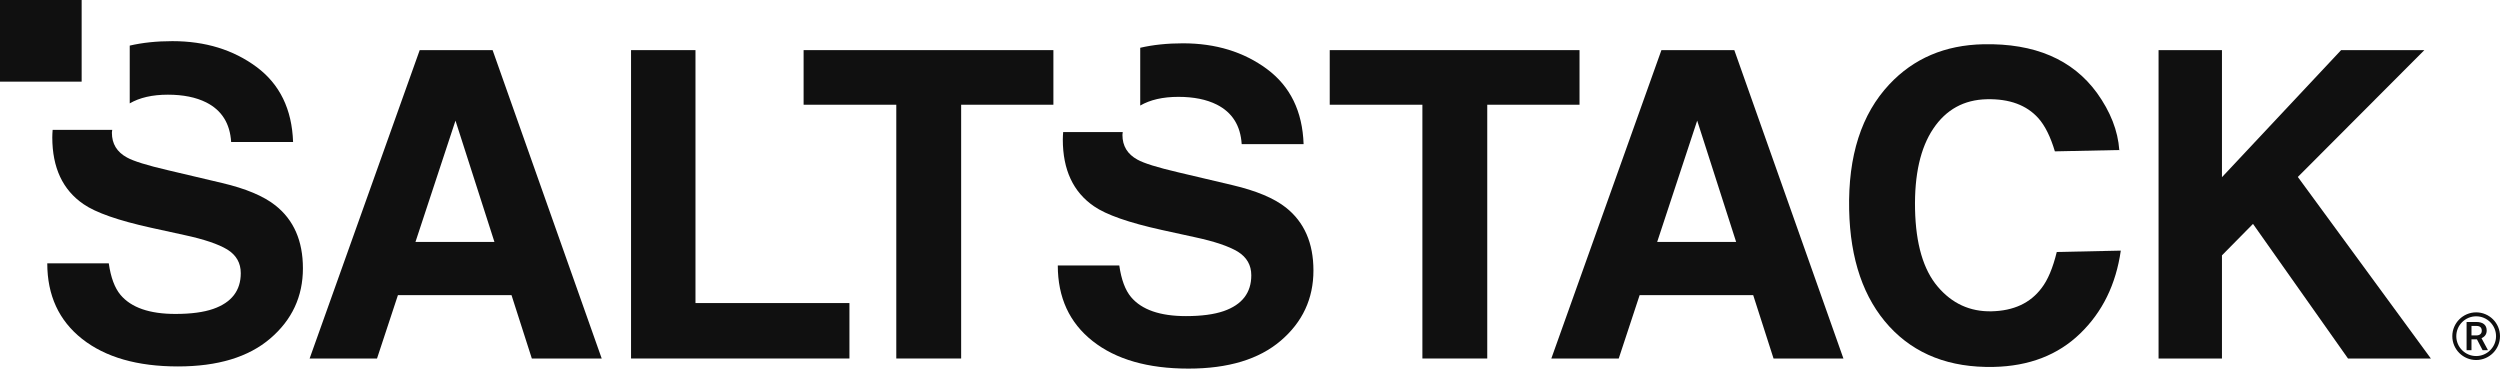 <svg xmlns="http://www.w3.org/2000/svg" width="120" height="18" viewBox="0 0 120 18" fill="none"><path d="M19.942 11.614H23.733L21.863 5.79L19.942 11.614ZM20.146 2.406H23.645L28.882 17.208H25.528L24.552 14.165H19.101L18.097 17.208H14.862" fill="#101010"></path><path d="M30.29 2.406H33.383V14.547H40.773V17.208H30.29" fill="#101010"></path><path d="M50.563 2.406V5.027H46.135V17.208H43.022V5.027H38.573V2.406" fill="#101010"></path><path d="M75.817 2.406V5.027H71.388V17.208H68.275V5.027H63.827V2.406" fill="#101010"></path><path d="M79.544 11.614H83.335L81.465 5.79L79.544 11.614ZM79.748 2.406H83.247L88.484 17.208H85.13L84.153 14.165H78.703L77.699 17.208H74.464" fill="#101010"></path><path d="M90.69 4.047C91.856 2.804 93.359 2.163 95.201 2.124C97.664 2.073 99.482 2.852 100.655 4.461C101.304 5.364 101.66 6.278 101.726 7.201L98.634 7.265C98.423 6.56 98.159 6.03 97.843 5.675C97.278 5.044 96.455 4.74 95.374 4.763C94.272 4.786 93.413 5.257 92.796 6.178C92.179 7.098 91.888 8.388 91.922 10.048C91.958 11.708 92.319 12.944 93.008 13.756C93.696 14.569 94.558 14.964 95.592 14.943C96.653 14.92 97.453 14.549 97.995 13.828C98.295 13.439 98.538 12.862 98.725 12.095L101.798 12.03C101.566 13.649 100.917 14.975 99.849 16.008C98.781 17.042 97.396 17.576 95.694 17.612C93.589 17.656 91.919 17.009 90.685 15.668C89.451 14.321 88.809 12.453 88.759 10.064C88.705 7.48 89.348 5.475 90.69 4.047Z" fill="#101010"></path><path d="M103.611 2.406H106.654V8.505L112.373 2.406H116.369L110.296 8.494L116.681 17.208H112.704L108.144 10.747L106.654 12.257V17.208H103.611" fill="#101010"></path><path d="M6.227 4.962C6.699 4.688 7.306 4.545 8.058 4.545C8.793 4.545 9.407 4.669 9.901 4.917C10.642 5.292 11.04 5.924 11.095 6.815H14.068C14.014 5.242 13.429 4.042 12.314 3.214C11.199 2.388 9.852 1.975 8.274 1.975C7.517 1.975 6.837 2.048 6.227 2.189" fill="#101010"></path><path d="M13.216 9.857C12.648 9.409 11.795 9.051 10.656 8.783L8.059 8.17C7.056 7.936 6.401 7.732 6.092 7.558C5.612 7.297 5.371 6.902 5.371 6.373C5.371 6.324 5.383 6.282 5.387 6.235H2.527C2.518 6.353 2.51 6.472 2.51 6.594C2.51 8.046 3.008 9.114 4.006 9.797C4.595 10.206 5.677 10.584 7.252 10.932L8.854 11.283C9.792 11.484 10.477 11.715 10.909 11.976C11.341 12.244 11.557 12.622 11.557 13.111C11.557 13.948 11.116 14.52 10.234 14.828C9.77 14.989 9.165 15.069 8.42 15.069C7.176 15.069 6.298 14.764 5.785 14.155C5.505 13.821 5.317 13.315 5.221 12.639H2.269C2.269 14.178 2.827 15.389 3.943 16.269C5.06 17.149 6.592 17.589 8.541 17.589C10.449 17.589 11.926 17.143 12.971 16.249C14.017 15.355 14.54 14.232 14.54 12.88C14.54 11.561 14.099 10.553 13.216 9.857Z" fill="#101010"></path><path d="M54.731 5.066C55.204 4.792 55.811 4.649 56.564 4.649C57.298 4.649 57.912 4.773 58.406 5.021C59.147 5.396 59.546 6.029 59.601 6.919H62.573C62.519 5.346 61.934 4.146 60.819 3.318C59.704 2.492 58.358 2.079 56.779 2.079C56.022 2.079 55.342 2.152 54.731 2.293" fill="#101010"></path><path d="M61.721 9.961C61.153 9.513 60.3 9.155 59.161 8.887L56.564 8.274C55.562 8.04 54.906 7.836 54.597 7.662C54.117 7.401 53.877 7.006 53.877 6.477C53.877 6.428 53.889 6.386 53.892 6.339H51.032C51.023 6.458 51.015 6.576 51.015 6.698C51.015 8.151 51.513 9.218 52.511 9.901C53.1 10.309 54.182 10.688 55.757 11.036L57.36 11.387C58.297 11.588 58.983 11.819 59.415 12.08C59.846 12.348 60.062 12.726 60.062 13.215C60.062 14.052 59.622 14.624 58.74 14.932C58.275 15.092 57.67 15.173 56.925 15.173C55.681 15.173 54.803 14.868 54.29 14.259C54.01 13.925 53.822 13.419 53.726 12.743H50.774C50.774 14.283 51.332 15.493 52.449 16.373C53.565 17.253 55.098 17.693 57.047 17.693C58.955 17.693 60.431 17.247 61.477 16.353C62.522 15.46 63.045 14.336 63.045 12.984C63.045 11.665 62.604 10.658 61.721 9.961Z" fill="#101010"></path><path d="M0 3.919H3.919V0H0V3.919Z" fill="#101010"></path><path d="M119.062 16.035C119.041 16.055 119.015 16.07 118.983 16.082C118.951 16.093 118.914 16.099 118.873 16.099H118.631V15.645H118.871C118.916 15.645 118.954 15.65 118.986 15.661C119.018 15.672 119.045 15.687 119.065 15.707C119.085 15.728 119.1 15.752 119.11 15.78C119.12 15.808 119.125 15.84 119.125 15.874C119.125 15.907 119.12 15.937 119.11 15.965C119.099 15.992 119.083 16.015 119.062 16.035ZM119.295 16.091C119.339 16.03 119.361 15.955 119.361 15.864C119.361 15.797 119.35 15.738 119.328 15.687C119.306 15.636 119.274 15.594 119.233 15.56C119.191 15.525 119.14 15.499 119.078 15.482C119.018 15.464 118.949 15.455 118.871 15.455H118.396V16.809H118.631V16.287H118.893L119.164 16.809H119.416V16.797L119.112 16.232C119.19 16.2 119.251 16.152 119.295 16.091Z" fill="#101010"></path><path d="M118.856 17.09C118.33 17.09 117.902 16.662 117.902 16.137C117.902 15.611 118.33 15.183 118.856 15.183C119.382 15.183 119.81 15.611 119.81 16.137C119.81 16.662 119.382 17.09 118.856 17.09ZM118.856 14.993C118.225 14.993 117.711 15.506 117.711 16.137C117.711 16.767 118.225 17.281 118.856 17.281C119.487 17.281 120 16.767 120 16.137C120 15.506 119.487 14.993 118.856 14.993Z" fill="#101010"></path></svg>